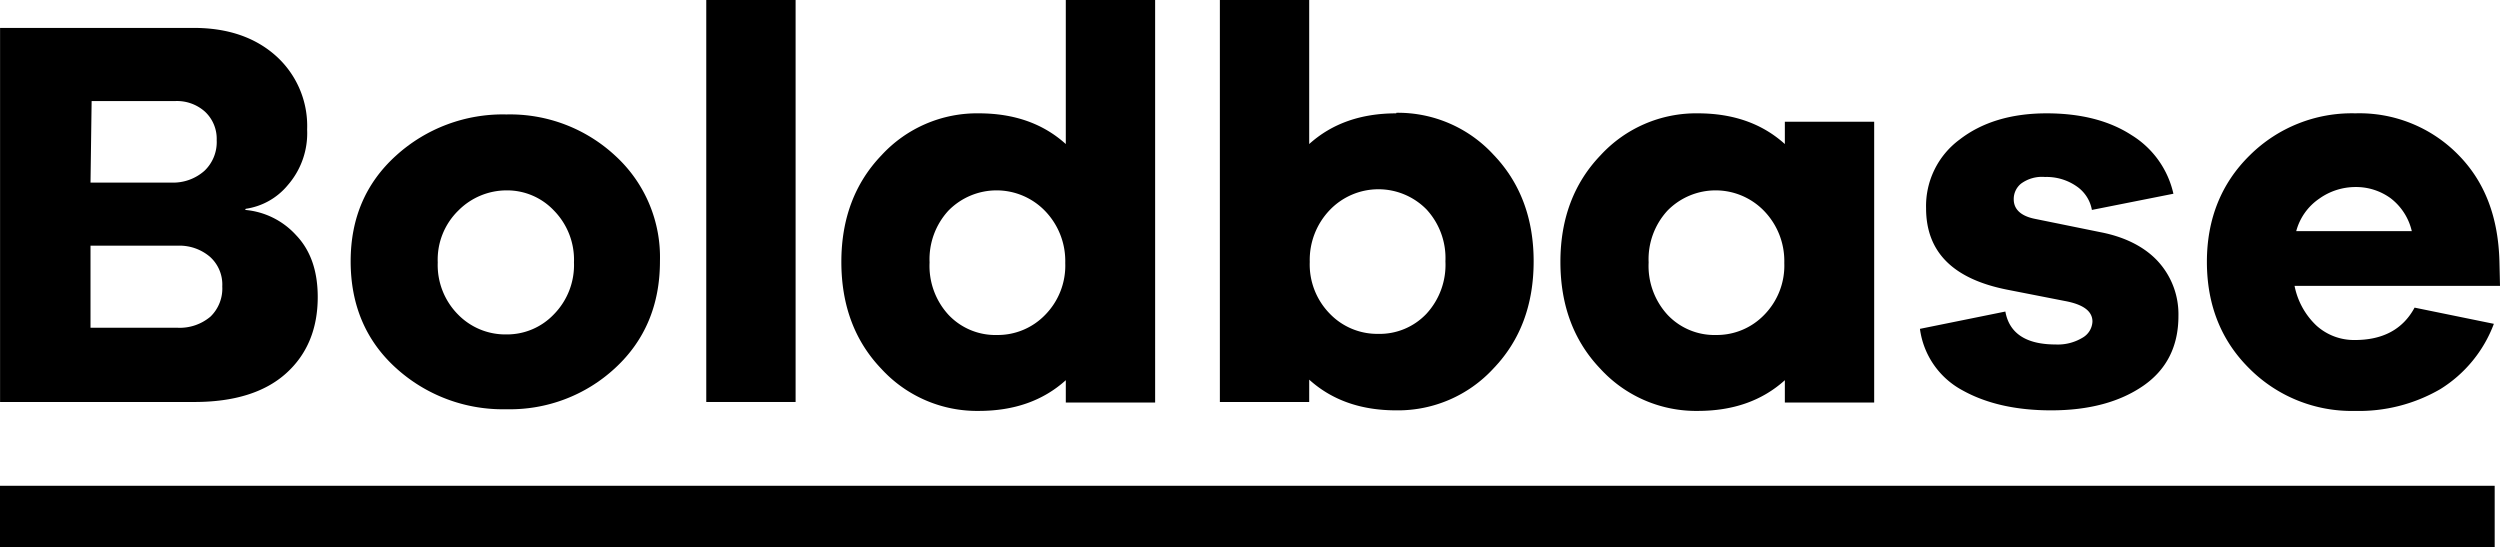 <svg xmlns="http://www.w3.org/2000/svg" viewBox="0 0 447.541 97.964">
  <title>bb-logo-zwart</title>
  <g id="Laag_2" data-name="Laag 2">
    <g id="Laag_1-2" data-name="Laag 1">
      <g>
        <path d="M51.184,66.863c3.798-3.397,5.696-7.995,5.696-13.692q0-7.046-3.897-11.094a13.937,13.937,0,0,0-9.095-4.497l.1-.2a11.992,11.992,0,0,0,7.496-4.198,14.151,14.151,0,0,0,3.498-9.994A16.846,16.846,0,0,0,49.385,9.995C45.687,6.696,40.79,4.997,34.693,4.997H.012V71.961h34.78C41.889,71.961,47.386,70.262,51.184,66.863ZM16.403,18.09H31.395a7.504,7.504,0,0,1,5.297,1.899,6.631,6.631,0,0,1,2.099,5.098,7.083,7.083,0,0,1-2.198,5.496,8.439,8.439,0,0,1-5.997,2.1H16.203Zm-.2,40.578V43.977H31.894a8.42,8.42,0,0,1,5.697,1.998,6.66,6.66,0,0,1,2.199,5.298,7,7,0,0,1-2.1,5.396,8.504,8.504,0,0,1-5.996,1.999Z"/>
        <path d="M70.868,65.864A28.422,28.422,0,0,0,90.657,73.26a27.684,27.684,0,0,0,19.489-7.396c5.298-4.897,7.996-11.294,7.996-19.09a24.607,24.607,0,0,0-7.996-18.89,27.683,27.683,0,0,0-19.489-7.396,28.421,28.421,0,0,0-19.789,7.396q-8.095,7.346-8.095,18.89C62.773,54.57,65.471,60.967,70.868,65.864ZM82.062,37.68a12.174,12.174,0,0,1,8.695-3.599A11.509,11.509,0,0,1,99.153,37.68a12.579,12.579,0,0,1,3.598,9.295A12.578,12.578,0,0,1,99.153,56.27a11.566,11.566,0,0,1-8.496,3.598A11.845,11.845,0,0,1,81.962,56.27a12.575,12.575,0,0,1-3.599-9.295A12.272,12.272,0,0,1,82.062,37.68Z"/>
        <rect x="126.434" width="15.991" height="71.961"/>
        <path d="M175.205,73.56c6.296,0,11.493-1.799,15.591-5.497v3.998h15.991V0H190.795V25.786c-4.098-3.698-9.295-5.497-15.591-5.497a23.225,23.225,0,0,0-17.391,7.496c-4.798,4.997-7.196,11.393-7.196,19.089q0,11.694,7.196,19.19A23.222,23.222,0,0,0,175.205,73.56Zm-5.397-35.88a12.066,12.066,0,0,1,17.29.1,12.897,12.897,0,0,1,3.599,9.295,12.575,12.575,0,0,1-3.599,9.295,11.785,11.785,0,0,1-8.595,3.599,11.536,11.536,0,0,1-8.695-3.599,12.928,12.928,0,0,1-3.398-9.395A12.846,12.846,0,0,1,169.807,37.68Z"/>
        <path d="M234.369,67.963c4.098,3.698,9.295,5.497,15.592,5.497a23.225,23.225,0,0,0,17.39-7.496q7.197-7.496,7.196-19.189c0-7.695-2.398-14.092-7.196-19.09A23.224,23.224,0,0,0,249.96,20.19v.1c-6.297,0-11.494,1.799-15.592,5.497V0H218.377V71.961h15.991ZM238.067,37.58a12.067,12.067,0,0,1,17.29-.101,12.845,12.845,0,0,1,3.398,9.295,12.926,12.926,0,0,1-3.398,9.395,11.532,11.532,0,0,1-8.695,3.599,11.781,11.781,0,0,1-8.595-3.599,12.574,12.574,0,0,1-3.599-9.295A12.895,12.895,0,0,1,238.067,37.58Z"/>
        <path d="M303.926,73.56c6.296,0,11.493-1.799,15.591-5.497v3.998h15.991V21.788H319.517v3.998c-4.098-3.698-9.295-5.497-15.591-5.497a23.226,23.226,0,0,0-17.391,7.496c-4.797,4.997-7.196,11.393-7.196,19.089q0,11.694,7.196,19.19A23.222,23.222,0,0,0,303.926,73.56Zm-5.397-35.88a12.067,12.067,0,0,1,17.291.1,12.9,12.9,0,0,1,3.598,9.295,12.578,12.578,0,0,1-3.598,9.295,11.789,11.789,0,0,1-8.596,3.599,11.536,11.536,0,0,1-8.695-3.599,12.927,12.927,0,0,1-3.397-9.395A12.845,12.845,0,0,1,298.529,37.68Z"/>
        <path d="M372.785,60.467a8.522,8.522,0,0,1-4.797,1.199c-5.297,0-8.296-1.999-8.995-5.896l-15.292,3.099a14.657,14.657,0,0,0,7.596,10.994Q357.743,73.46,367.188,73.46c6.796,0,12.293-1.499,16.491-4.397s6.296-7.097,6.296-12.493a13.999,13.999,0,0,0-3.498-9.595c-2.299-2.599-5.797-4.498-10.394-5.397L364.29,39.179c-2.499-.5-3.798-1.699-3.798-3.498a3.543,3.543,0,0,1,1.299-2.799,6.316,6.316,0,0,1,4.298-1.199,9.4,9.4,0,0,1,5.697,1.699,6.475,6.475,0,0,1,2.698,4.198l14.592-2.898a16.555,16.555,0,0,0-7.495-10.495c-3.998-2.598-9.096-3.897-15.192-3.897-6.396,0-11.594,1.6-15.591,4.697A14.791,14.791,0,0,0,344.8,37.279c0,7.896,4.897,12.693,14.592,14.593l10.194,1.999c3.299.6,4.997,1.799,4.997,3.697A3.496,3.496,0,0,1,372.785,60.467Z"/>
        <path d="M421.556,73.56a28.993,28.993,0,0,0,15.292-3.897,23.393,23.393,0,0,0,9.595-11.693L432.25,55.07c-2.099,3.897-5.697,5.797-10.694,5.797a10.021,10.021,0,0,1-6.896-2.599,13.312,13.312,0,0,1-3.897-7.097h36.779l-.1-4.298c-.2-7.995-2.599-14.392-7.496-19.289a24.784,24.784,0,0,0-18.29-7.296,25.931,25.931,0,0,0-18.89,7.496c-5.097,4.997-7.695,11.393-7.695,19.089,0,7.796,2.599,14.192,7.695,19.19A25.86,25.86,0,0,0,421.556,73.56ZM415.16,35.581a11.175,11.175,0,0,1,6.496-2.1,10.51,10.51,0,0,1,6.297,1.999,10.354,10.354,0,0,1,3.798,5.897H411.062A10.216,10.216,0,0,1,415.16,35.581Z"/>
        <rect y="86.962" width="446.589" height="11.001"/>
      </g>
    </g>
  </g>
</svg>
